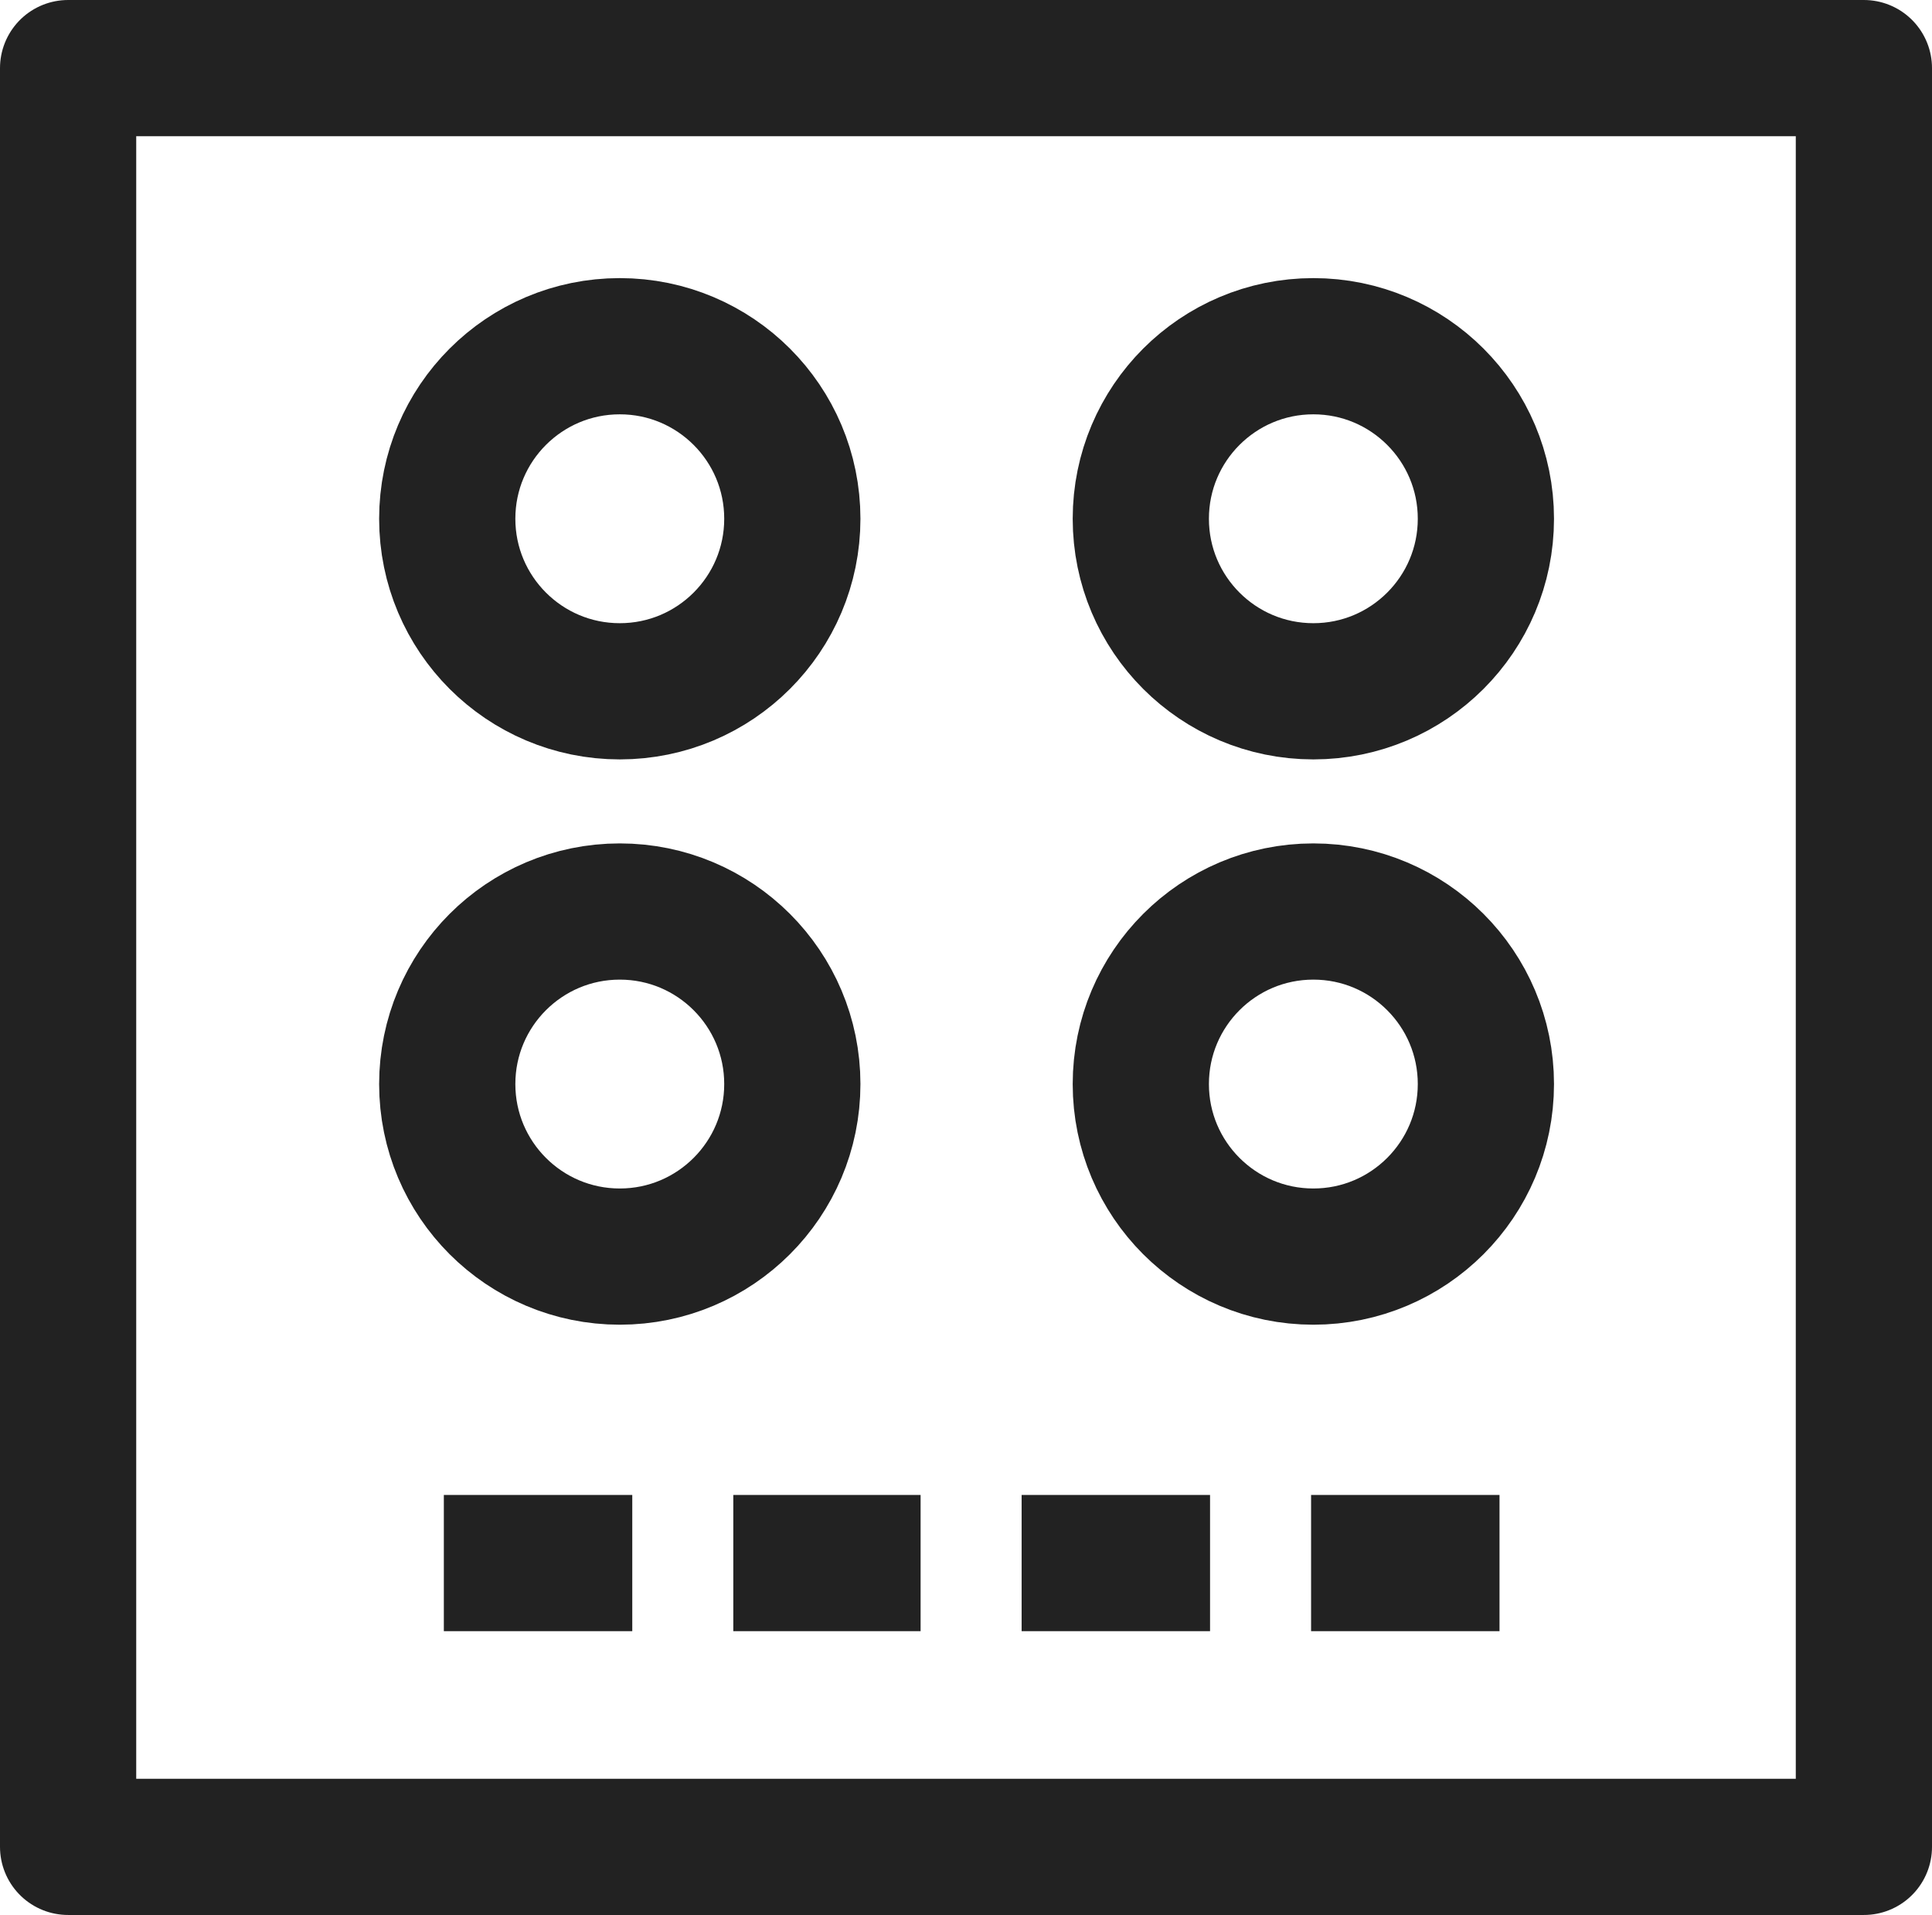 <svg xmlns="http://www.w3.org/2000/svg" viewBox="0 0 17.02 16.87"><g id="Layer_2" data-name="Layer 2"><g id="Layer_2-2" data-name="Layer 2"><rect x="0.6" y="0.6" width="15.82" height="15.67" fill="none" stroke="#222" stroke-linejoin="round" stroke-width="1.2"/><circle cx="11.57" cy="9.55" r="1.52" fill="none" stroke="#222" stroke-linejoin="round" stroke-width="1.2"/><circle cx="11.57" cy="4.57" r="1.52" fill="none" stroke="#222" stroke-linejoin="round" stroke-width="1.2"/><circle cx="5.46" cy="9.55" r="1.52" fill="none" stroke="#222" stroke-linejoin="round" stroke-width="1.2"/><circle cx="5.46" cy="4.57" r="1.52" fill="none" stroke="#222" stroke-linejoin="round" stroke-width="1.2"/><line x1="5.57" y1="13.77" x2="3.91" y2="13.77" fill="none" stroke="#222" stroke-linejoin="round" stroke-width="1.2"/><line x1="8.11" y1="13.77" x2="6.46" y2="13.77" fill="none" stroke="#222" stroke-linejoin="round" stroke-width="1.2"/><line x1="10.66" y1="13.77" x2="9" y2="13.77" fill="none" stroke="#222" stroke-linejoin="round" stroke-width="1.2"/><line x1="13.21" y1="13.77" x2="11.55" y2="13.77" fill="none" stroke="#222" stroke-linejoin="round" stroke-width="1.2"/></g></g></svg>